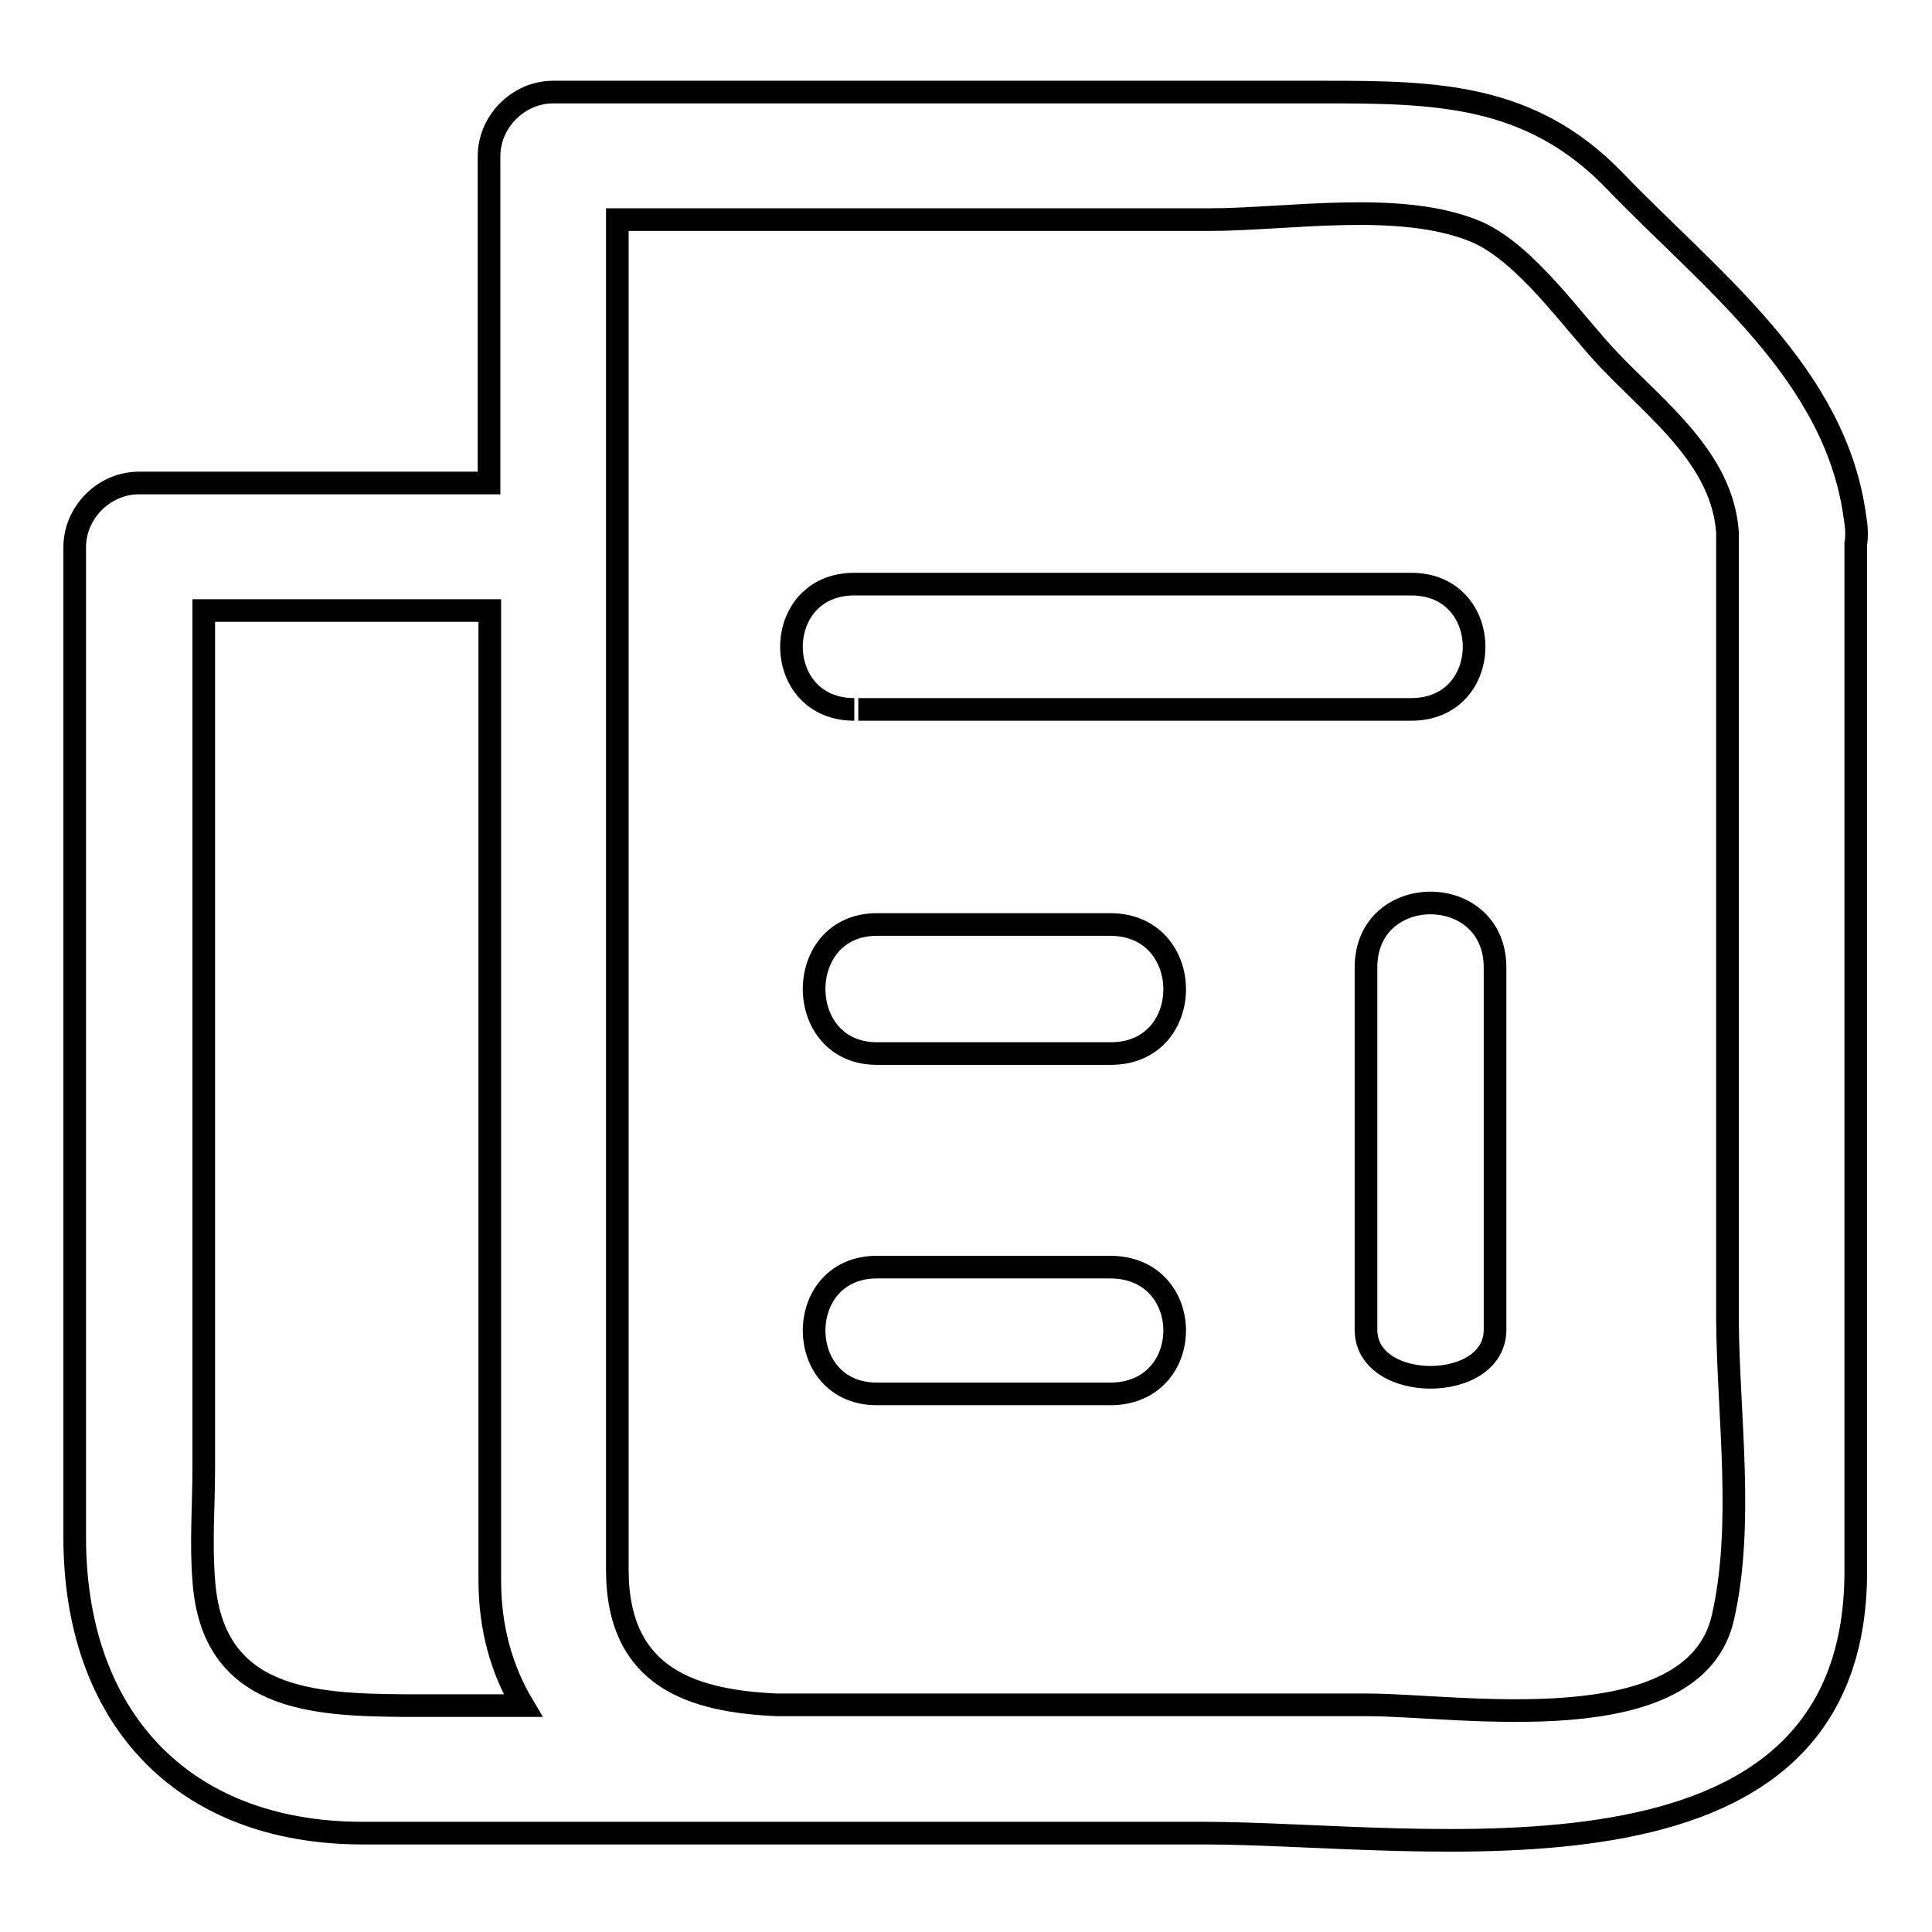 <?xml version="1.0" encoding="utf-8"?>
<!-- Svg Vector Icons : http://www.onlinewebfonts.com/icon -->
<!DOCTYPE svg PUBLIC "-//W3C//DTD SVG 1.1//EN" "http://www.w3.org/Graphics/SVG/1.1/DTD/svg11.dtd">
<svg version="1.1" xmlns="http://www.w3.org/2000/svg" xmlns:xlink="http://www.w3.org/1999/xlink" x="0px" y="0px" viewBox="0 0 256 256" enable-background="new 0 0 256 256" xml:space="preserve">
<g><g><path stroke-width="3" fill-opacity="0" stroke="#000000"  d="M246,70.6c0-0.7-0.1-1.4-0.2-2c-2.5-19.1-19.2-31.5-31.9-44.7c-11.1-11.5-23.7-11.7-38.4-11.7c-34.1,0-68.1,0-102.2,0c-4.6,0-8.5,3.9-8.5,8.5c0,14.4,0,28.9,0,43.3c-15.5,0-30.9,0-46.4,0c-4.6,0-8.5,3.9-8.5,8.5c0,43.8,0,87.5,0,131.2c0,23.6,14,39.2,38.2,39.2c18.1,0,36.2,0,54.3,0c3.8,0,7.5,0,11.3,0c15.3,0,30.5,0,45.8,0c29,0,86.4,10,86.4-34.7c0-45.4,0-90.8,0-136.2C246,71.6,246,71.1,246,70.6z M27,209.4c-0.4-4.9,0-10,0-15c0-37.8,0-75.7,0-113.5c12.6,0,25.3,0,37.9,0c0,42.8,0,85.6,0,128.5c0,6.4,1.6,11.9,4.4,16.6c-5.3,0-10.5,0-15.8,0C41.4,225.9,28.1,225.3,27,209.4z M228.3,214.3c-3.8,16.8-35,11.6-47.1,11.6c-21.8,0-43.7,0-65.6,0c-0.5,0-1,0-1.5,0c-0.1,0-0.2,0-0.3,0c-3.6,0-7.2,0-10.9,0c-10.9-0.5-21.1-3.4-21.1-17.9c0-35.2,0-70.4,0-105.6c0-24.4,0-48.9,0-73.3c26.2,0,52.4,0,78.5,0c10.4,0,25.3-2.6,35.3,1.6c6.7,2.9,12.9,12.1,17.7,17.1c6.3,6.6,14.9,13,15.6,22.7c0,34.8,0,69.7,0,104.5C229,187.6,231.1,202,228.3,214.3z"/><path stroke-width="3" fill-opacity="0" stroke="#000000"  d="M187,94c11.1,0,11.1-16.6,0-16.6c-25.8,0-48.3,0-73.8,0c-11.1,0-11.1,16.6,0,16.6C113.1,94,161.2,94,187,94z"/><path stroke-width="3" fill-opacity="0" stroke="#000000"  d="M147.1,122.5c-10.9,0-19.8,0-30.9,0c-11.1,0-11.1,17.1,0,17.1c0,0,20.1,0,30.9,0C158.5,139.7,158.5,122.5,147.1,122.5z"/><path stroke-width="3" fill-opacity="0" stroke="#000000"  d="M147.1,167.9c-10.9,0-19.8,0-30.9,0c-11.1,0-11.1,16.8,0,16.8c0,0,20.1,0,30.9,0C158.5,184.7,158.5,167.9,147.1,167.9z"/><path stroke-width="3" fill-opacity="0" stroke="#000000"  d="M181,128.2c0,14.1,0,30.9,0,48c0,8.4,17.1,8.4,17.1,0c0,0,0-33.9,0-48C198.1,116.8,181,116.8,181,128.2z"/></g></g>
</svg>